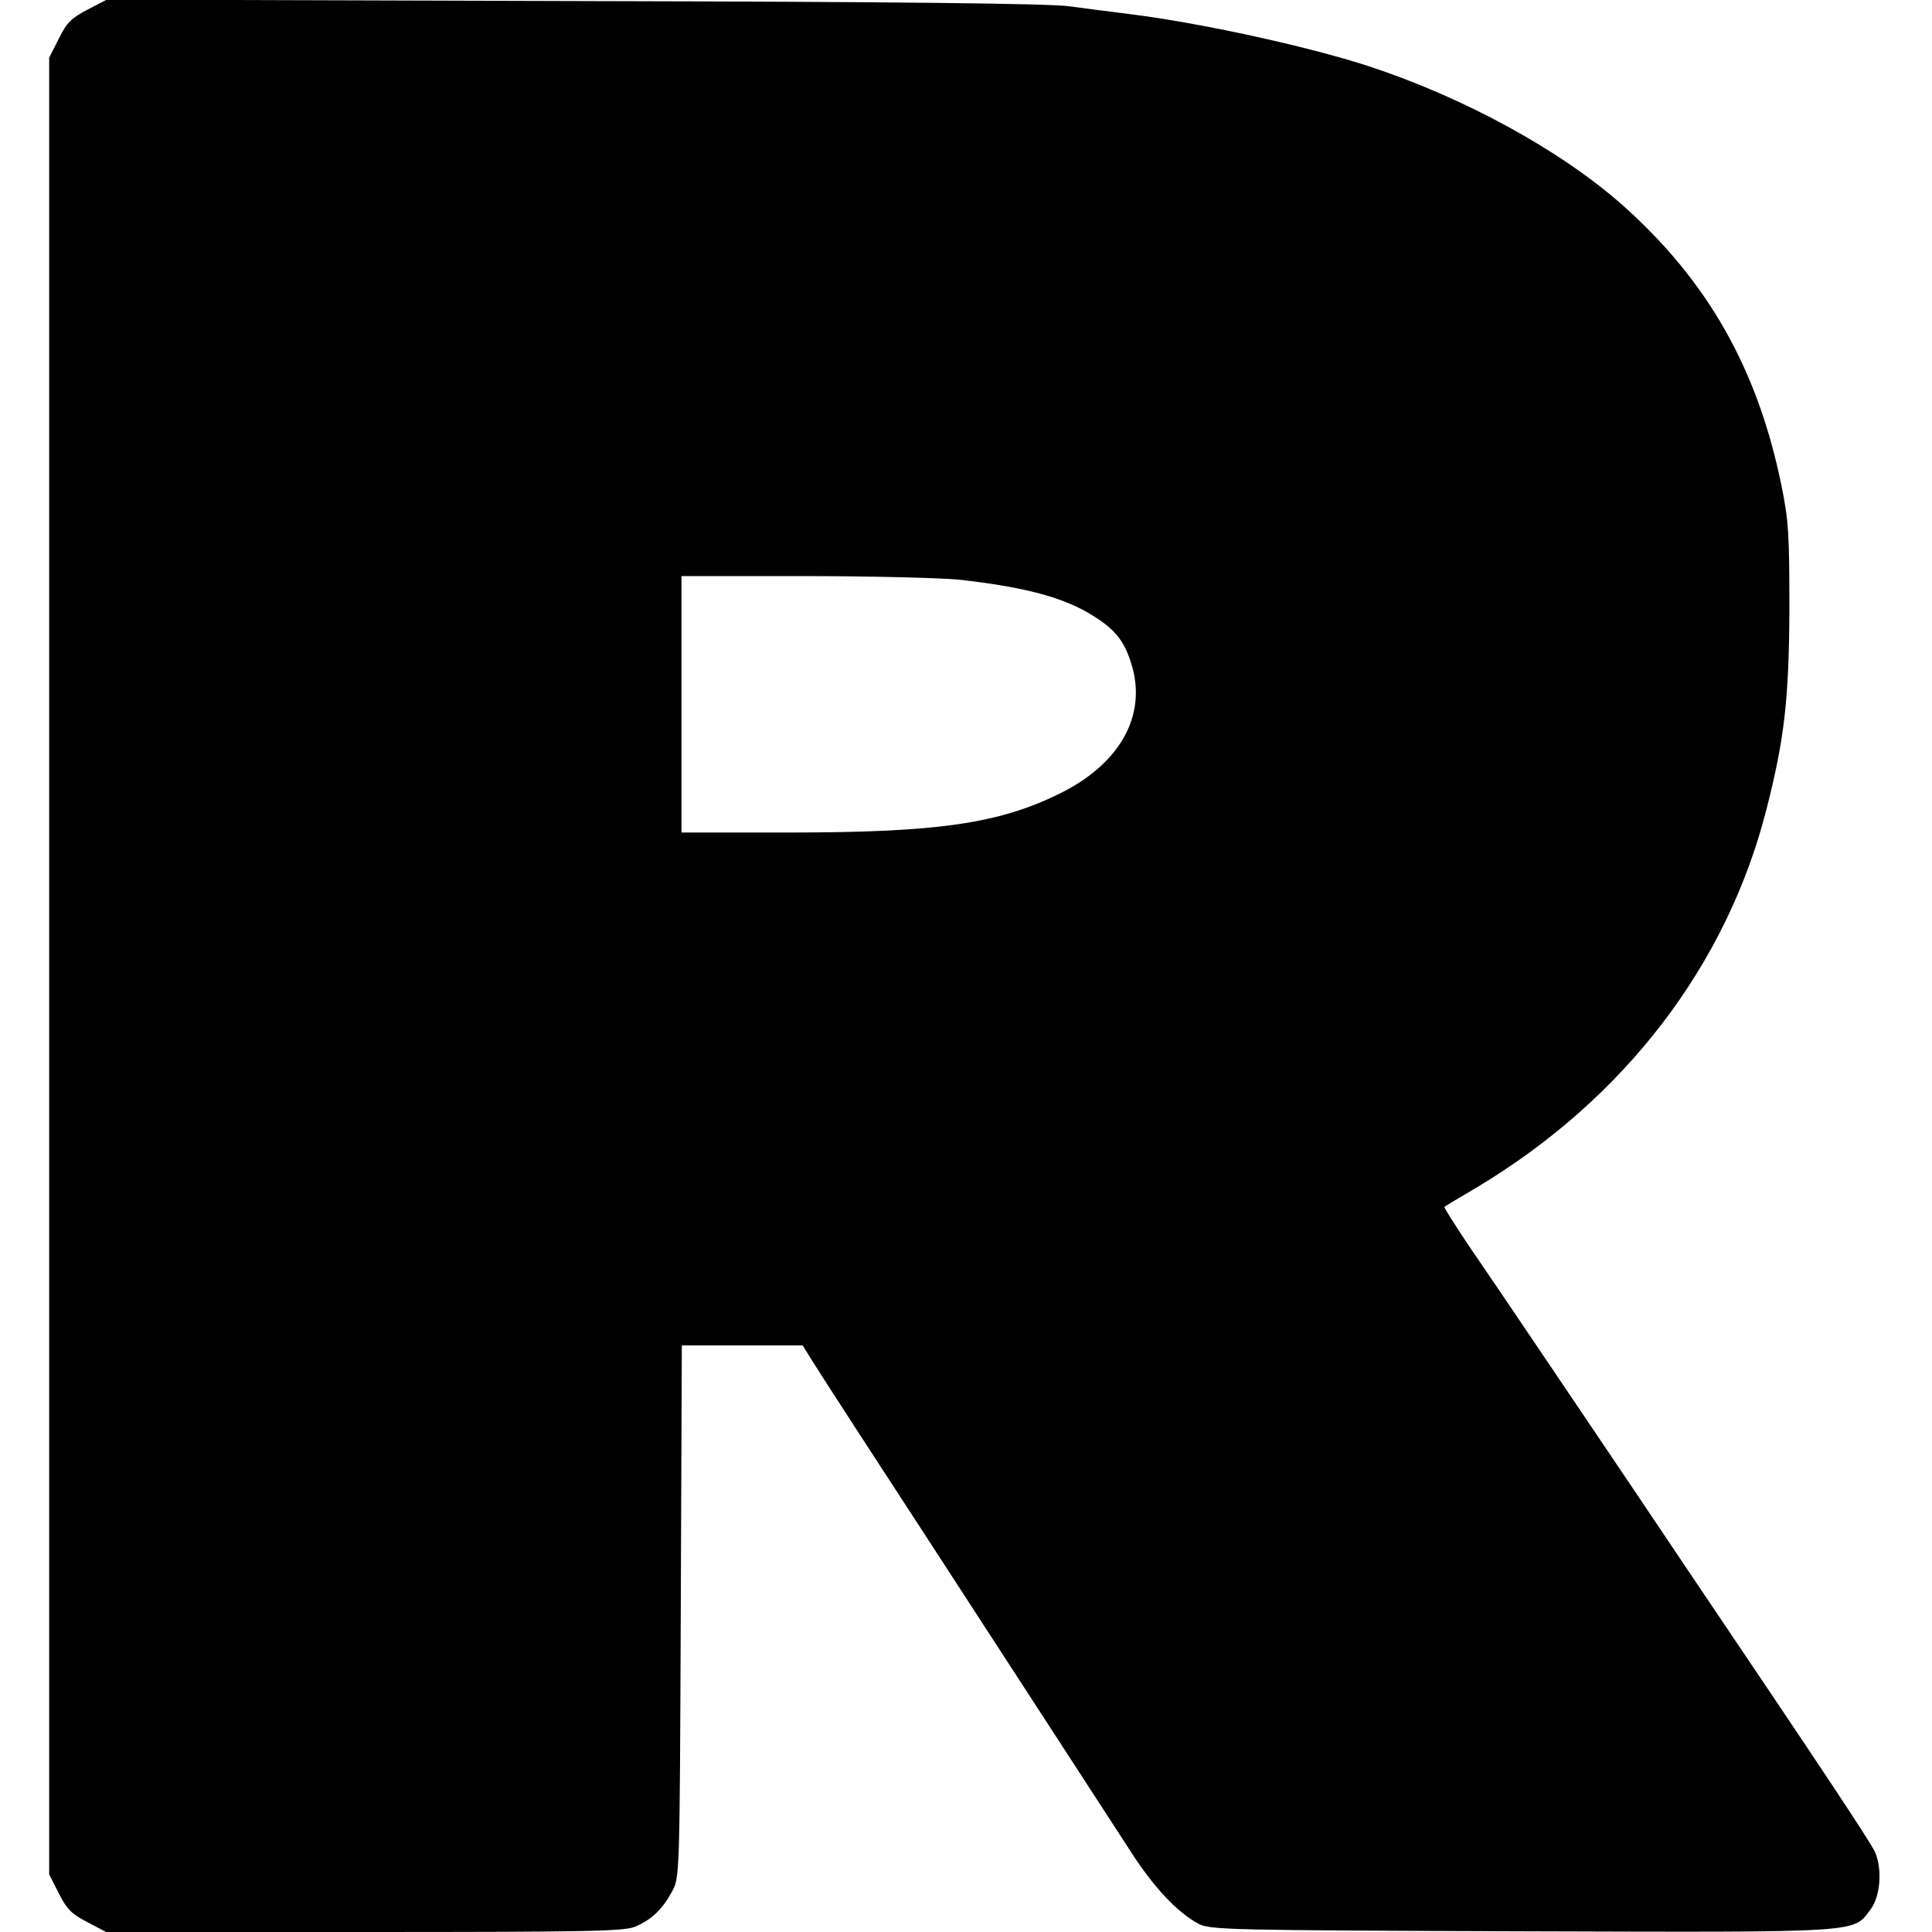 <?xml version="1.0" standalone="no"?>
<!DOCTYPE svg PUBLIC "-//W3C//DTD SVG 20010904//EN"
 "http://www.w3.org/TR/2001/REC-SVG-20010904/DTD/svg10.dtd">
<svg version="1.0" xmlns="http://www.w3.org/2000/svg"
 width="550pt" height="550pt" viewBox="0 0 550 550"
 preserveAspectRatio="xMidYMid meet">
<g transform="translate(0,550) scale(0.1,-0.1)"
fill="#000000" stroke="none">
<path d="M250 5473 c-46 -24 -60 -37 -82 -82 l-28 -55 0 -2586 0 -2586 28 -55
c22 -44 36 -58 81 -81 l53 -28 734 0 c641 0 739 2 772 15 47 20 78 50 105 100
22 40 22 44 25 798 l3 757 172 0 172 0 26 -42 c15 -24 69 -108 121 -188 184
-282 725 -1116 787 -1211 64 -100 132 -173 192 -205 32 -18 79 -19 919 -22
982 -3 944 -5 995 62 28 37 34 114 13 163 -11 26 -145 228 -533 803 -83 124
-236 351 -340 505 -104 154 -226 335 -273 403 -46 68 -82 125 -80 126 1 2 42
26 91 55 421 252 713 633 826 1078 51 199 64 315 65 568 0 214 -2 252 -23 355
-68 331 -210 581 -453 797 -177 156 -449 305 -723 395 -176 57 -479 123 -680
148 -49 6 -126 16 -170 22 -56 8 -483 13 -1410 15 l-1331 4 -54 -28z m2478
-1623 c190 -21 303 -51 387 -105 65 -41 90 -76 110 -150 36 -140 -42 -273
-210 -355 -173 -85 -348 -110 -767 -110 l-308 0 0 365 0 365 345 0 c190 0 389
-5 443 -10z"/>
</g>
</svg>
